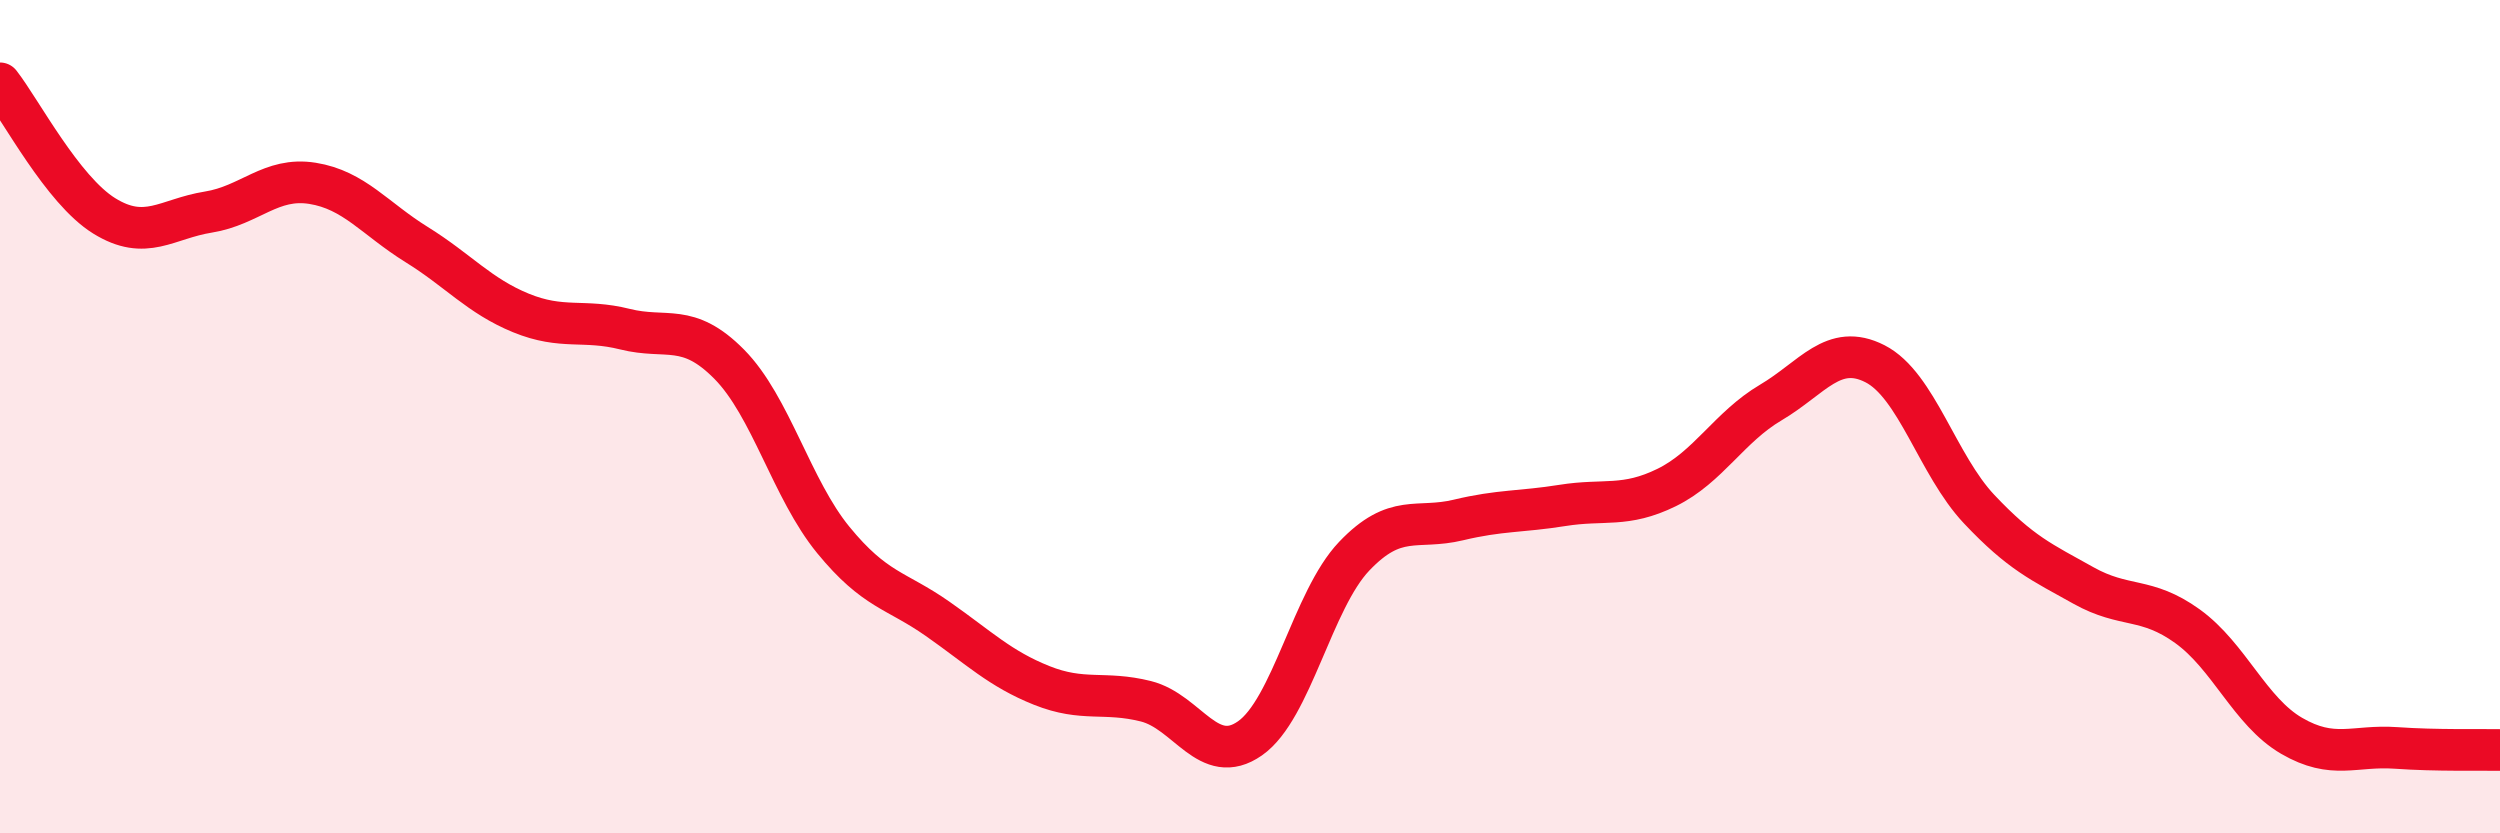 
    <svg width="60" height="20" viewBox="0 0 60 20" xmlns="http://www.w3.org/2000/svg">
      <path
        d="M 0,2 C 0.5,2.64 1.5,4.56 2.5,5.18 C 3.5,5.8 4,5.25 5,5.09 C 6,4.93 6.5,4.24 7.5,4.4 C 8.5,4.56 9,5.25 10,5.87 C 11,6.49 11.5,7.1 12.5,7.51 C 13.5,7.92 14,7.65 15,7.9 C 16,8.15 16.5,7.73 17.5,8.74 C 18.5,9.75 19,11.74 20,12.96 C 21,14.18 21.5,14.15 22.5,14.85 C 23.5,15.55 24,16.05 25,16.45 C 26,16.85 26.5,16.58 27.5,16.83 C 28.5,17.08 29,18.42 30,17.72 C 31,17.02 31.5,14.4 32.5,13.35 C 33.5,12.3 34,12.72 35,12.48 C 36,12.24 36.5,12.29 37.5,12.13 C 38.5,11.97 39,12.19 40,11.7 C 41,11.21 41.5,10.25 42.5,9.66 C 43.5,9.07 44,8.22 45,8.73 C 46,9.24 46.5,11.16 47.5,12.22 C 48.5,13.28 49,13.49 50,14.05 C 51,14.61 51.5,14.31 52.5,15.03 C 53.5,15.75 54,17.08 55,17.66 C 56,18.24 56.5,17.88 57.5,17.95 C 58.5,18.02 59.5,17.99 60,18L60 20L0 20Z"
        fill="#EB0A25"
        opacity="0.1"
        stroke-linecap="round"
        stroke-linejoin="round"
      />
      <path
        d="M 0,2 C 0.5,2.64 1.5,4.56 2.5,5.18 C 3.5,5.8 4,5.25 5,5.09 C 6,4.93 6.5,4.24 7.5,4.4 C 8.5,4.56 9,5.25 10,5.87 C 11,6.49 11.5,7.1 12.5,7.51 C 13.5,7.92 14,7.65 15,7.9 C 16,8.15 16.5,7.73 17.5,8.74 C 18.5,9.75 19,11.74 20,12.96 C 21,14.18 21.5,14.15 22.5,14.85 C 23.5,15.55 24,16.05 25,16.45 C 26,16.85 26.5,16.58 27.5,16.83 C 28.5,17.08 29,18.42 30,17.72 C 31,17.02 31.5,14.4 32.5,13.35 C 33.5,12.3 34,12.72 35,12.48 C 36,12.24 36.5,12.29 37.5,12.13 C 38.5,11.97 39,12.19 40,11.7 C 41,11.21 41.5,10.25 42.5,9.66 C 43.5,9.07 44,8.22 45,8.73 C 46,9.24 46.5,11.16 47.5,12.22 C 48.5,13.28 49,13.49 50,14.05 C 51,14.61 51.5,14.31 52.5,15.03 C 53.5,15.75 54,17.08 55,17.66 C 56,18.24 56.5,17.88 57.5,17.95 C 58.5,18.02 59.5,17.99 60,18"
        stroke="#EB0A25"
        stroke-width="1"
        fill="none"
        stroke-linecap="round"
        stroke-linejoin="round"
      />
    </svg>
  